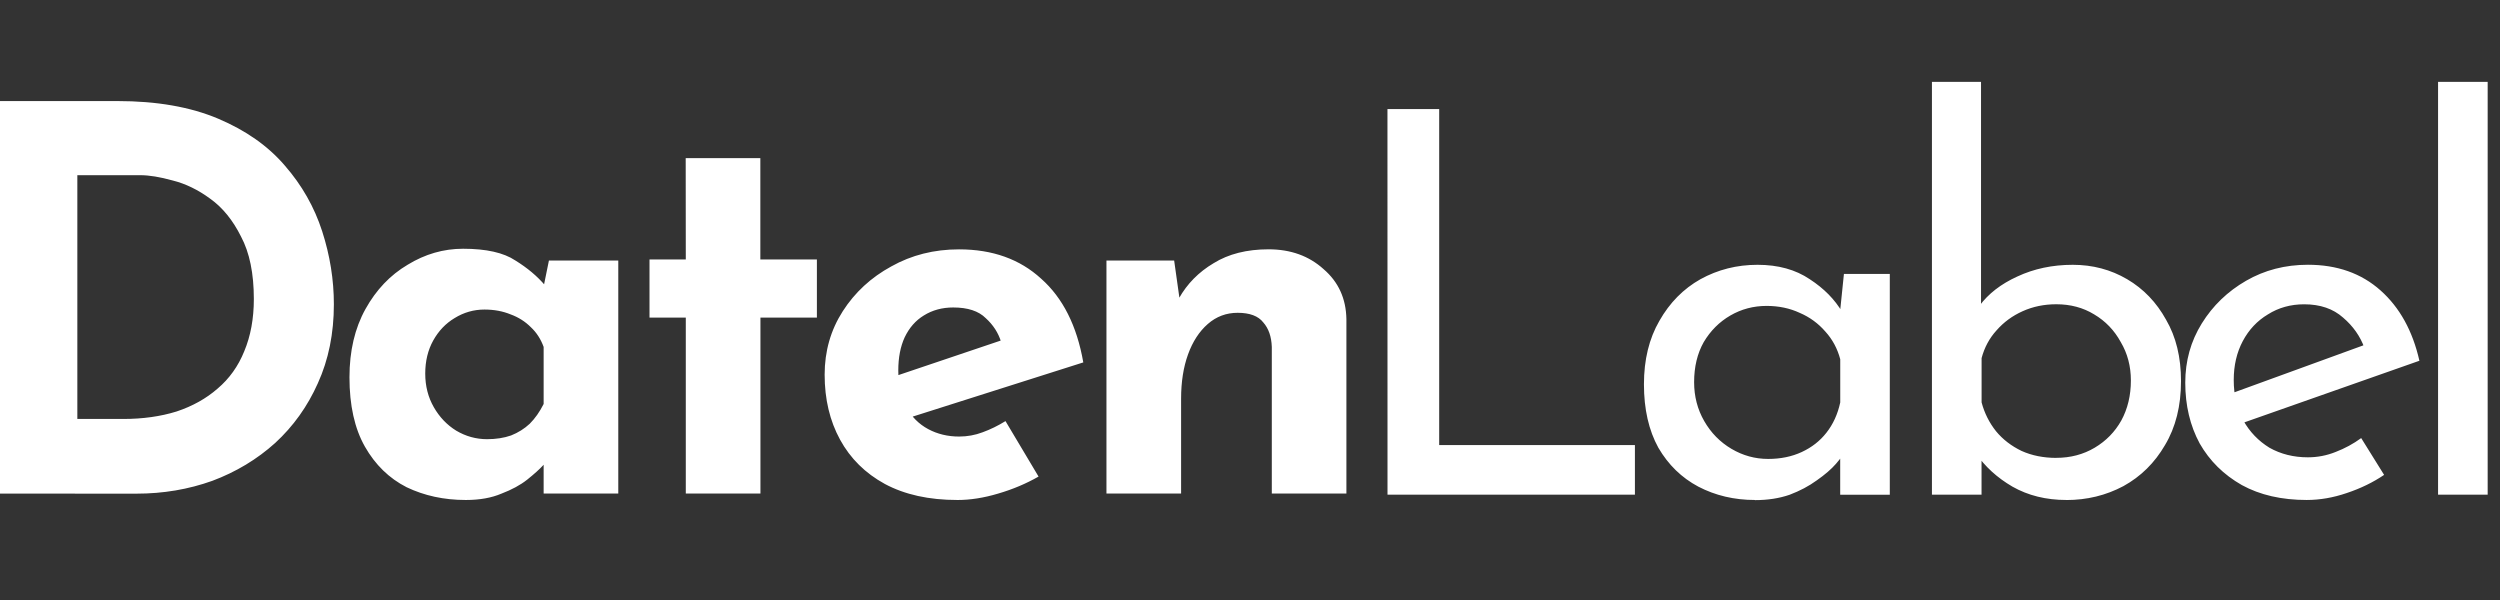 <?xml version="1.0" encoding="UTF-8" standalone="no"?>
<svg
   id="svg821"
   version="1.1"
   viewBox="0 0 52.917 12.7"
   height="48"
   width="200"
   xmlns="http://www.w3.org/2000/svg"
   xmlns:svg="http://www.w3.org/2000/svg"
   xmlns:rdf="http://www.w3.org/1999/02/22-rdf-syntax-ns#"
   xmlns:cc="http://creativecommons.org/ns#"
   xmlns:dc="http://purl.org/dc/elements/1.1/">
  <rect x="0" y="0" width="52.917" height="12.7" fill="#333333" stroke="none"/>
  <defs
     id="defs815" />
  <g
     transform="translate(0,-284.3)"
     id="layer1">
    <g
       id="text1368"
       style="font-style:normal;font-weight:normal;font-size:11.289px;line-height:1.25;font-family:sans-serif;letter-spacing:-0.794px;word-spacing:0px;fill:#7755bb;fill-opacity:1;stroke:none;stroke-width:0.265"
       aria-label="DatenLabel">
      <g
         aria-label="Daten"
         style="font-style:normal;font-weight:normal;font-size:11.289px;line-height:1.25;font-family:sans-serif;letter-spacing:0px;word-spacing:0px;fill:#ffffff;fill-opacity:1;stroke:none;stroke-width:0.07"
         id="text4520" />
      <g
         aria-label="Label"
         style="font-style:normal;font-variant:normal;font-weight:normal;font-stretch:normal;font-size:11.289px;line-height:1.25;font-family:'Josefin Sans Thin';-inkscape-font-specification:'Josefin Sans Thin, ';letter-spacing:-0.926px;word-spacing:0px;fill:#ffffff;fill-opacity:1;stroke:none;stroke-width:0.07"
         id="text4520-3">
        <path
           id="path4575"
           style="font-style:normal;font-variant:normal;font-weight:normal;font-stretch:normal;font-size:11.289px;font-family:'Josefin Sans Thin';-inkscape-font-specification:'Josefin Sans Thin, ';letter-spacing:-0.926px;fill:#ffffff;fill-opacity:1;stroke-width:0.07"
           d="m 51.606,286.033 h 1.05 v 8.738 h -1.05 z m -2.777,8.85 q -0.802,0 -1.377,-0.316 -0.576,-0.327 -0.892,-0.881 -0.305,-0.564 -0.305,-1.287 0,-0.689 0.35,-1.253 0.35,-0.564 0.937,-0.903 0.587,-0.339 1.31,-0.339 0.926,0 1.535,0.542 0.61,0.542 0.824,1.49 l -3.85,1.355 -0.248,-0.621 3.161,-1.151 -0.226,0.147 q -0.135,-0.373 -0.452,-0.643 -0.316,-0.282 -0.824,-0.282 -0.429,0 -0.768,0.214 -0.339,0.203 -0.531,0.564 -0.192,0.361 -0.192,0.824 0,0.485 0.203,0.858 0.203,0.361 0.553,0.576 0.361,0.203 0.813,0.203 0.305,0 0.587,-0.113 0.294,-0.113 0.542,-0.294 l 0.485,0.779 q -0.35,0.237 -0.79,0.384 -0.429,0.147 -0.847,0.147 z m -5.091,0 q -0.643,0 -1.14,-0.282 -0.485,-0.282 -0.779,-0.711 l 0.124,-0.327 v 1.208 h -1.05 v -8.738 h 1.039 v 5.136 l -0.034,-0.395 q 0.282,-0.384 0.802,-0.621 0.531,-0.248 1.174,-0.248 0.632,0 1.151,0.305 0.519,0.305 0.824,0.858 0.316,0.542 0.316,1.298 0,0.79 -0.339,1.355 -0.327,0.564 -0.881,0.869 -0.553,0.294 -1.208,0.294 z m -0.214,-0.892 q 0.452,0 0.813,-0.214 0.361,-0.214 0.564,-0.576 0.203,-0.373 0.203,-0.847 0,-0.452 -0.214,-0.813 -0.203,-0.373 -0.564,-0.587 -0.35,-0.214 -0.802,-0.214 -0.384,0 -0.711,0.147 -0.327,0.147 -0.553,0.406 -0.226,0.248 -0.316,0.587 v 0.937 q 0.09,0.339 0.305,0.61 0.214,0.26 0.542,0.418 0.327,0.147 0.734,0.147 z m -6.378,0.892 q -0.655,0 -1.197,-0.282 -0.531,-0.282 -0.847,-0.824 -0.305,-0.553 -0.305,-1.343 0,-0.779 0.327,-1.343 0.327,-0.576 0.869,-0.881 0.553,-0.305 1.208,-0.305 0.655,0 1.106,0.305 0.452,0.294 0.689,0.7 l -0.068,0.181 0.102,-0.993 h 0.971 v 4.674 h -1.05 v -1.219 l 0.113,0.271 q -0.045,0.113 -0.203,0.294 -0.147,0.169 -0.406,0.35 -0.248,0.181 -0.576,0.305 -0.327,0.113 -0.734,0.113 z m 0.282,-0.869 q 0.395,0 0.711,-0.147 0.316,-0.147 0.519,-0.406 0.214,-0.271 0.294,-0.643 v -0.914 q -0.09,-0.339 -0.316,-0.587 -0.226,-0.26 -0.542,-0.395 -0.316,-0.147 -0.7,-0.147 -0.418,0 -0.768,0.203 -0.35,0.203 -0.564,0.564 -0.203,0.361 -0.203,0.847 0,0.452 0.214,0.824 0.214,0.373 0.576,0.587 0.361,0.214 0.779,0.214 z m -8.06,-7.406 h 1.095 v 7.112 h 4.143 v 1.05 H 29.369 Z m -4.515,3.206 0.124,0.881 -0.023,-0.079 q 0.26,-0.463 0.734,-0.745 0.474,-0.294 1.163,-0.294 0.7,0 1.163,0.418 0.474,0.406 0.485,1.061 v 3.691 H 26.92 v -3.104 q -0.011,-0.327 -0.181,-0.519 -0.158,-0.203 -0.542,-0.203 -0.361,0 -0.632,0.237 -0.271,0.237 -0.418,0.643 -0.147,0.406 -0.147,0.937 v 2.009 h -1.58 v -4.933 z m -4.588,5.069 q -0.903,0 -1.535,-0.339 -0.621,-0.339 -0.948,-0.937 -0.327,-0.598 -0.327,-1.377 0,-0.745 0.384,-1.343 0.384,-0.598 1.027,-0.948 0.643,-0.361 1.434,-0.361 1.061,0 1.738,0.621 0.689,0.61 0.892,1.772 l -3.838,1.219 -0.35,-0.858 2.777,-0.937 -0.327,0.147 q -0.09,-0.294 -0.327,-0.508 -0.226,-0.226 -0.689,-0.226 -0.35,0 -0.621,0.169 -0.26,0.158 -0.406,0.463 -0.135,0.294 -0.135,0.7 0,0.463 0.169,0.779 0.169,0.305 0.463,0.463 0.294,0.158 0.655,0.158 0.26,0 0.497,-0.09 0.248,-0.09 0.485,-0.237 l 0.7,1.174 q -0.395,0.226 -0.858,0.361 -0.452,0.135 -0.858,0.135 z m -5.751,-7.236 h 1.58 v 2.145 h 1.197 v 1.23 H 16.096 v 3.725 h -1.58 v -3.725 h -0.768 v -1.23 h 0.768 z m -4.656,7.236 q -0.689,0 -1.253,-0.271 -0.553,-0.282 -0.881,-0.858 -0.327,-0.576 -0.327,-1.468 0,-0.835 0.339,-1.445 0.339,-0.61 0.892,-0.937 0.553,-0.339 1.174,-0.339 0.734,0 1.106,0.248 0.384,0.237 0.632,0.531 l -0.068,0.192 0.147,-0.722 h 1.468 v 4.933 h -1.58 v -1.072 l 0.124,0.339 q -0.023,0 -0.135,0.135 -0.113,0.124 -0.339,0.305 -0.214,0.169 -0.542,0.294 -0.316,0.135 -0.756,0.135 z m 0.452,-1.287 q 0.282,0 0.508,-0.079 0.226,-0.09 0.395,-0.248 0.169,-0.169 0.294,-0.418 v -1.208 q -0.09,-0.248 -0.271,-0.418 -0.181,-0.181 -0.429,-0.271 -0.248,-0.102 -0.553,-0.102 -0.339,0 -0.632,0.181 -0.282,0.169 -0.452,0.474 -0.169,0.305 -0.169,0.7 0,0.395 0.181,0.711 0.181,0.316 0.474,0.497 0.305,0.181 0.655,0.181 z M 0,294.748 v -8.309 h 2.484 q 1.253,0 2.134,0.373 0.881,0.373 1.411,0.993 0.542,0.621 0.79,1.389 0.248,0.768 0.248,1.547 0,0.926 -0.339,1.671 -0.327,0.734 -0.903,1.264 -0.576,0.519 -1.332,0.802 -0.756,0.271 -1.603,0.271 z m 1.637,-1.58 h 0.971 q 0.621,0 1.129,-0.158 0.508,-0.169 0.869,-0.485 0.373,-0.316 0.564,-0.79 0.203,-0.485 0.203,-1.106 0,-0.813 -0.271,-1.321 Q 4.843,288.787 4.448,288.505 4.064,288.223 3.658,288.121 3.251,288.008 2.969,288.008 H 1.637 Z" />
      </g>
    </g>
  </g>
</svg>
